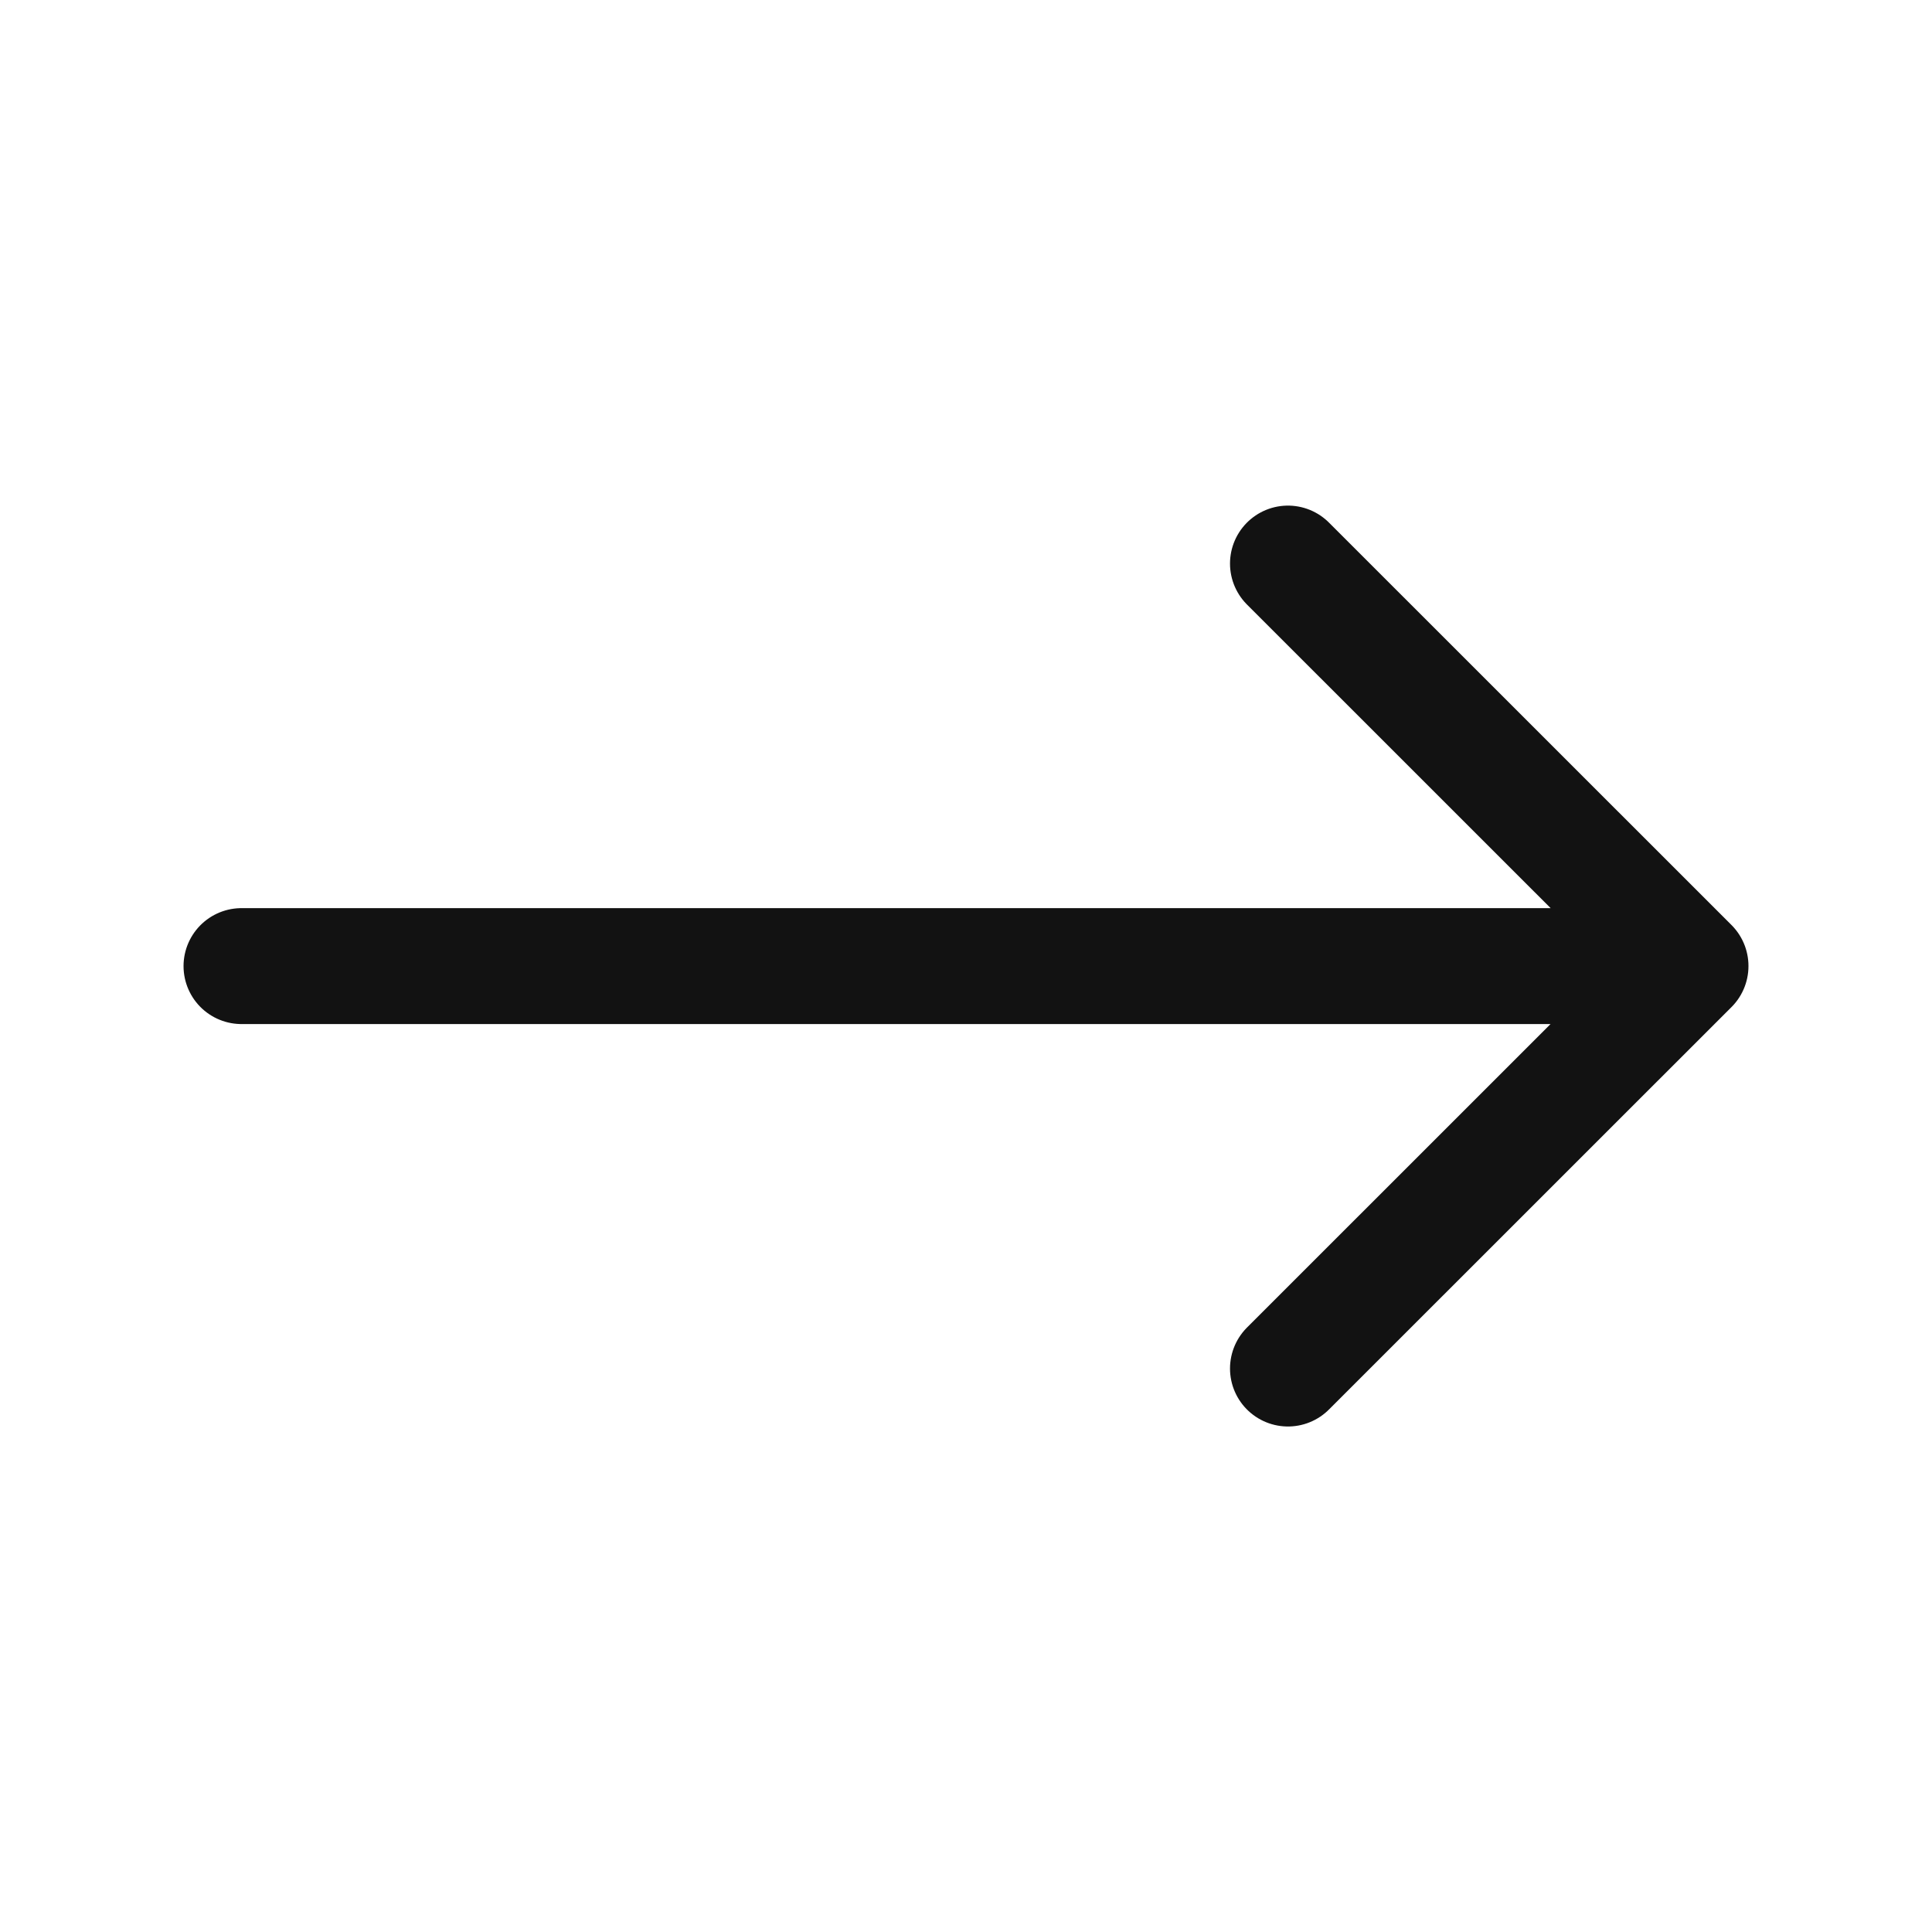 <svg xmlns="http://www.w3.org/2000/svg" width="20" height="20" viewBox="0 0 20 20" fill="none"><path d="m17.5 10-4.167-4.166m4.167 4.167-4.167 4.166m4.167-4.166h-15" stroke="#121212" stroke-width="1.2" stroke-linecap="round" stroke-linejoin="round"/></svg>